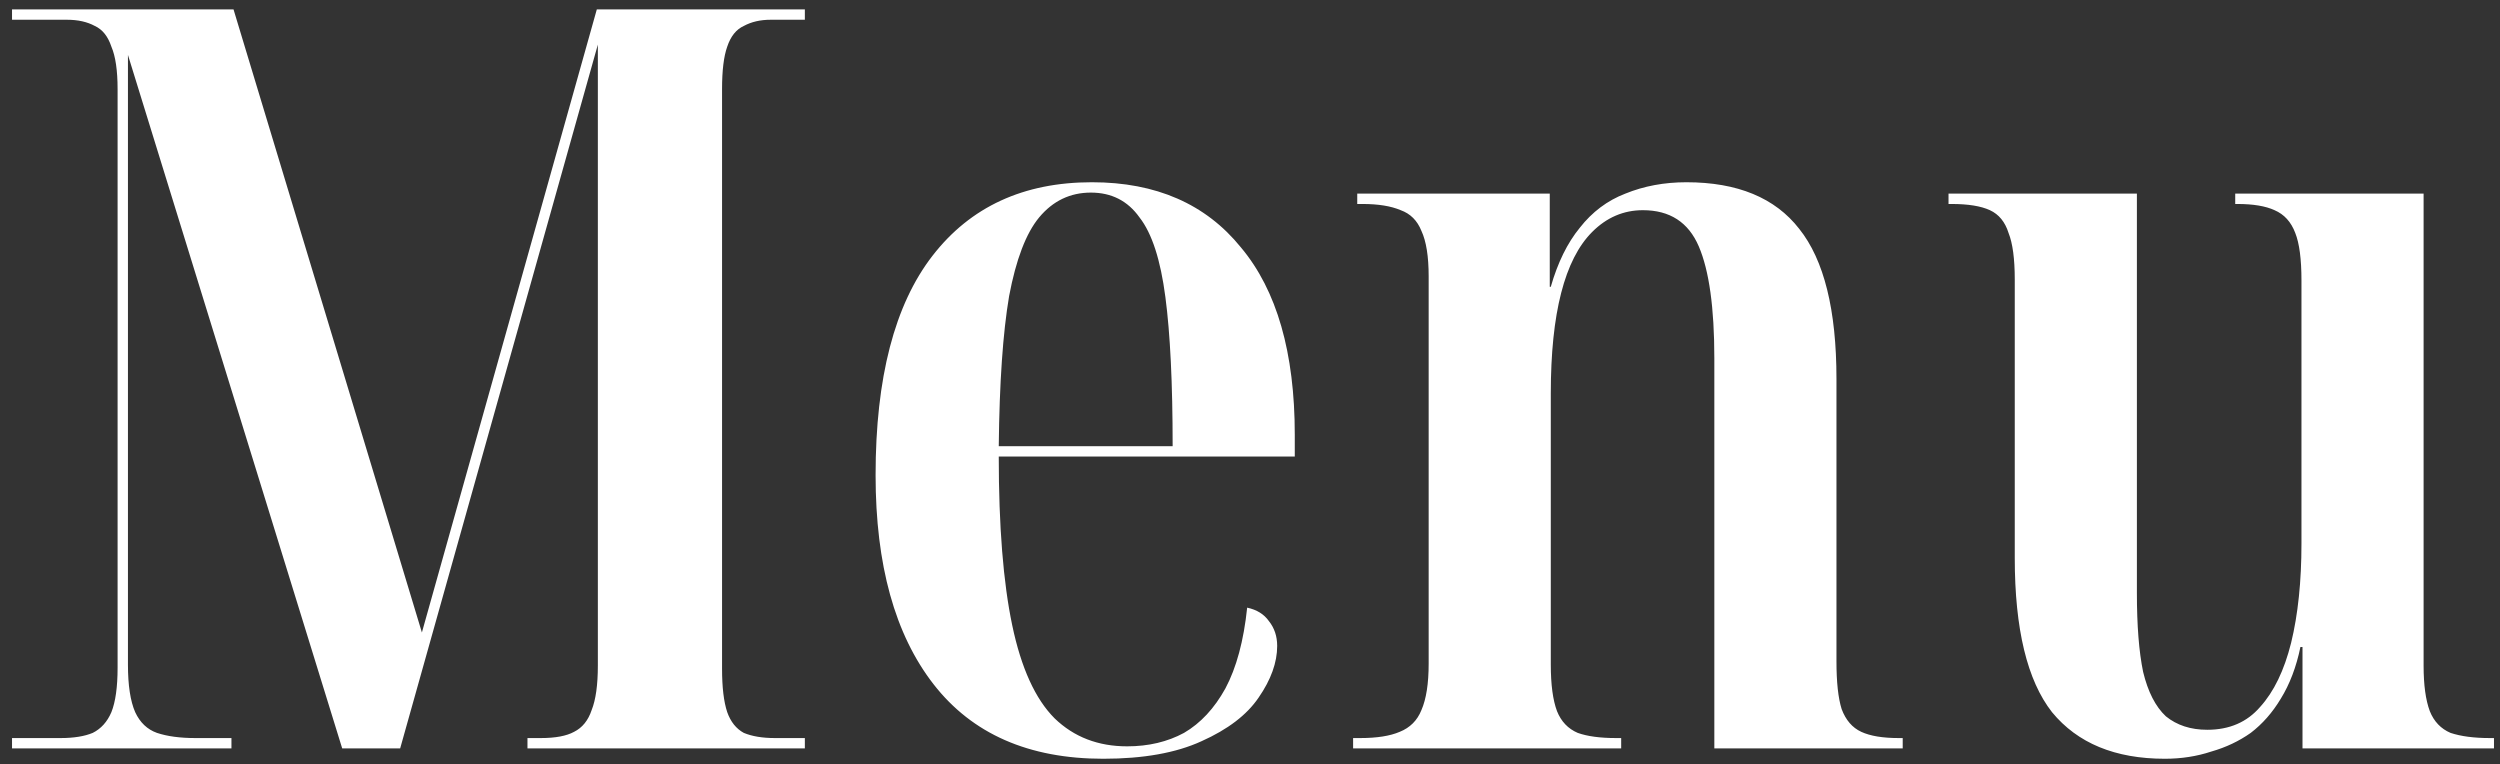 <svg width="157" height="48" viewBox="0 0 157 48" fill="none" xmlns="http://www.w3.org/2000/svg">
<rect x="0" y="0" width="157" height="48" fill="#333333" stroke="none"/>
<path d="M0.755 47V46.35H3.81C4.633 46.35 5.305 46.242 5.825 46.025C6.345 45.765 6.735 45.332 6.995 44.725C7.255 44.075 7.385 43.143 7.385 41.93V5.595C7.385 4.425 7.255 3.537 6.995 2.93C6.778 2.28 6.432 1.847 5.955 1.63C5.478 1.37 4.893 1.24 4.2 1.24H0.755V0.59H14.665L26.495 39.72L37.48 0.59H50.545V1.24H48.4C47.75 1.24 47.187 1.37 46.71 1.63C46.233 1.847 45.887 2.28 45.67 2.93C45.453 3.537 45.345 4.425 45.345 5.595V41.995C45.345 43.165 45.453 44.075 45.67 44.725C45.887 45.332 46.233 45.765 46.71 46.025C47.23 46.242 47.88 46.35 48.66 46.35H50.545V47H33.125V46.35H33.97C34.88 46.35 35.573 46.22 36.05 45.96C36.57 45.7 36.938 45.245 37.155 44.595C37.415 43.945 37.545 43.013 37.545 41.8V2.8L25.13 47H21.49L8.035 3.45V41.735C8.035 43.035 8.187 44.032 8.49 44.725C8.793 45.375 9.248 45.808 9.855 46.025C10.505 46.242 11.307 46.35 12.26 46.35H14.535V47H0.755ZM69.287 47.65C64.607 47.65 61.053 46.09 58.627 42.97C56.2 39.85 54.987 35.473 54.987 29.84C54.987 23.73 56.178 19.137 58.562 16.06C60.945 12.983 64.282 11.445 68.572 11.445C72.602 11.445 75.722 12.81 77.932 15.54C80.185 18.227 81.312 22.148 81.312 27.305V28.67H62.722C62.722 33.047 63.004 36.578 63.567 39.265C64.13 41.952 65.019 43.902 66.232 45.115C67.445 46.285 68.962 46.87 70.782 46.87C72.125 46.87 73.317 46.588 74.357 46.025C75.397 45.418 76.263 44.487 76.957 43.23C77.65 41.93 78.105 40.24 78.322 38.16C78.928 38.29 79.383 38.572 79.687 39.005C80.034 39.438 80.207 39.958 80.207 40.565C80.207 41.605 79.817 42.688 79.037 43.815C78.3 44.898 77.109 45.808 75.462 46.545C73.859 47.282 71.8 47.65 69.287 47.65ZM73.642 28.02C73.642 24.077 73.49 20.957 73.187 18.66C72.883 16.32 72.342 14.652 71.562 13.655C70.825 12.615 69.807 12.095 68.507 12.095C67.207 12.095 66.124 12.615 65.257 13.655C64.433 14.652 63.805 16.298 63.372 18.595C62.982 20.892 62.765 24.033 62.722 28.02H73.642ZM84.975 47V46.35H85.43C86.47 46.35 87.293 46.22 87.9 45.96C88.55 45.7 89.005 45.245 89.265 44.595C89.568 43.902 89.72 42.927 89.72 41.67V17.36C89.72 16.103 89.568 15.15 89.265 14.5C89.005 13.85 88.571 13.417 87.965 13.2C87.358 12.94 86.556 12.81 85.56 12.81H85.235V12.16H97.325V18.01H97.39C97.823 16.493 98.43 15.258 99.21 14.305C99.99 13.308 100.943 12.593 102.07 12.16C103.24 11.683 104.518 11.445 105.905 11.445C109.111 11.445 111.473 12.42 112.99 14.37C114.55 16.32 115.33 19.462 115.33 23.795V41.54C115.33 42.84 115.438 43.837 115.655 44.53C115.915 45.223 116.326 45.7 116.89 45.96C117.453 46.22 118.233 46.35 119.23 46.35H119.49V47H107.66V22.495C107.66 19.332 107.335 16.992 106.685 15.475C106.035 13.958 104.865 13.2 103.175 13.2C101.961 13.2 100.9 13.655 99.99 14.565C99.123 15.432 98.473 16.71 98.04 18.4C97.606 20.09 97.39 22.192 97.39 24.705V41.735C97.39 42.992 97.52 43.967 97.78 44.66C98.04 45.31 98.473 45.765 99.08 46.025C99.686 46.242 100.488 46.35 101.485 46.35H101.81V47H84.975ZM135.952 47.65C132.832 47.65 130.47 46.675 128.867 44.725C127.307 42.732 126.527 39.503 126.527 35.04V17.555C126.527 16.255 126.397 15.28 126.137 14.63C125.92 13.937 125.53 13.46 124.967 13.2C124.404 12.94 123.602 12.81 122.562 12.81H122.367V12.16H134.197V37.25C134.197 39.287 134.327 40.933 134.587 42.19C134.89 43.447 135.367 44.378 136.017 44.985C136.71 45.548 137.577 45.83 138.617 45.83C140.004 45.83 141.109 45.353 141.932 44.4C142.799 43.447 143.449 42.103 143.882 40.37C144.315 38.593 144.532 36.513 144.532 34.13V17.62C144.532 16.277 144.402 15.28 144.142 14.63C143.882 13.937 143.449 13.46 142.842 13.2C142.279 12.94 141.499 12.81 140.502 12.81H140.372V12.16H152.202V41.8C152.202 43.013 152.332 43.967 152.592 44.66C152.852 45.31 153.285 45.765 153.892 46.025C154.542 46.242 155.365 46.35 156.362 46.35H156.622V47H144.597V40.63H144.467C144.207 41.887 143.795 42.97 143.232 43.88C142.712 44.747 142.084 45.462 141.347 46.025C140.61 46.545 139.787 46.935 138.877 47.195C137.967 47.498 136.992 47.65 135.952 47.65Z" fill="white"/>
</svg>
